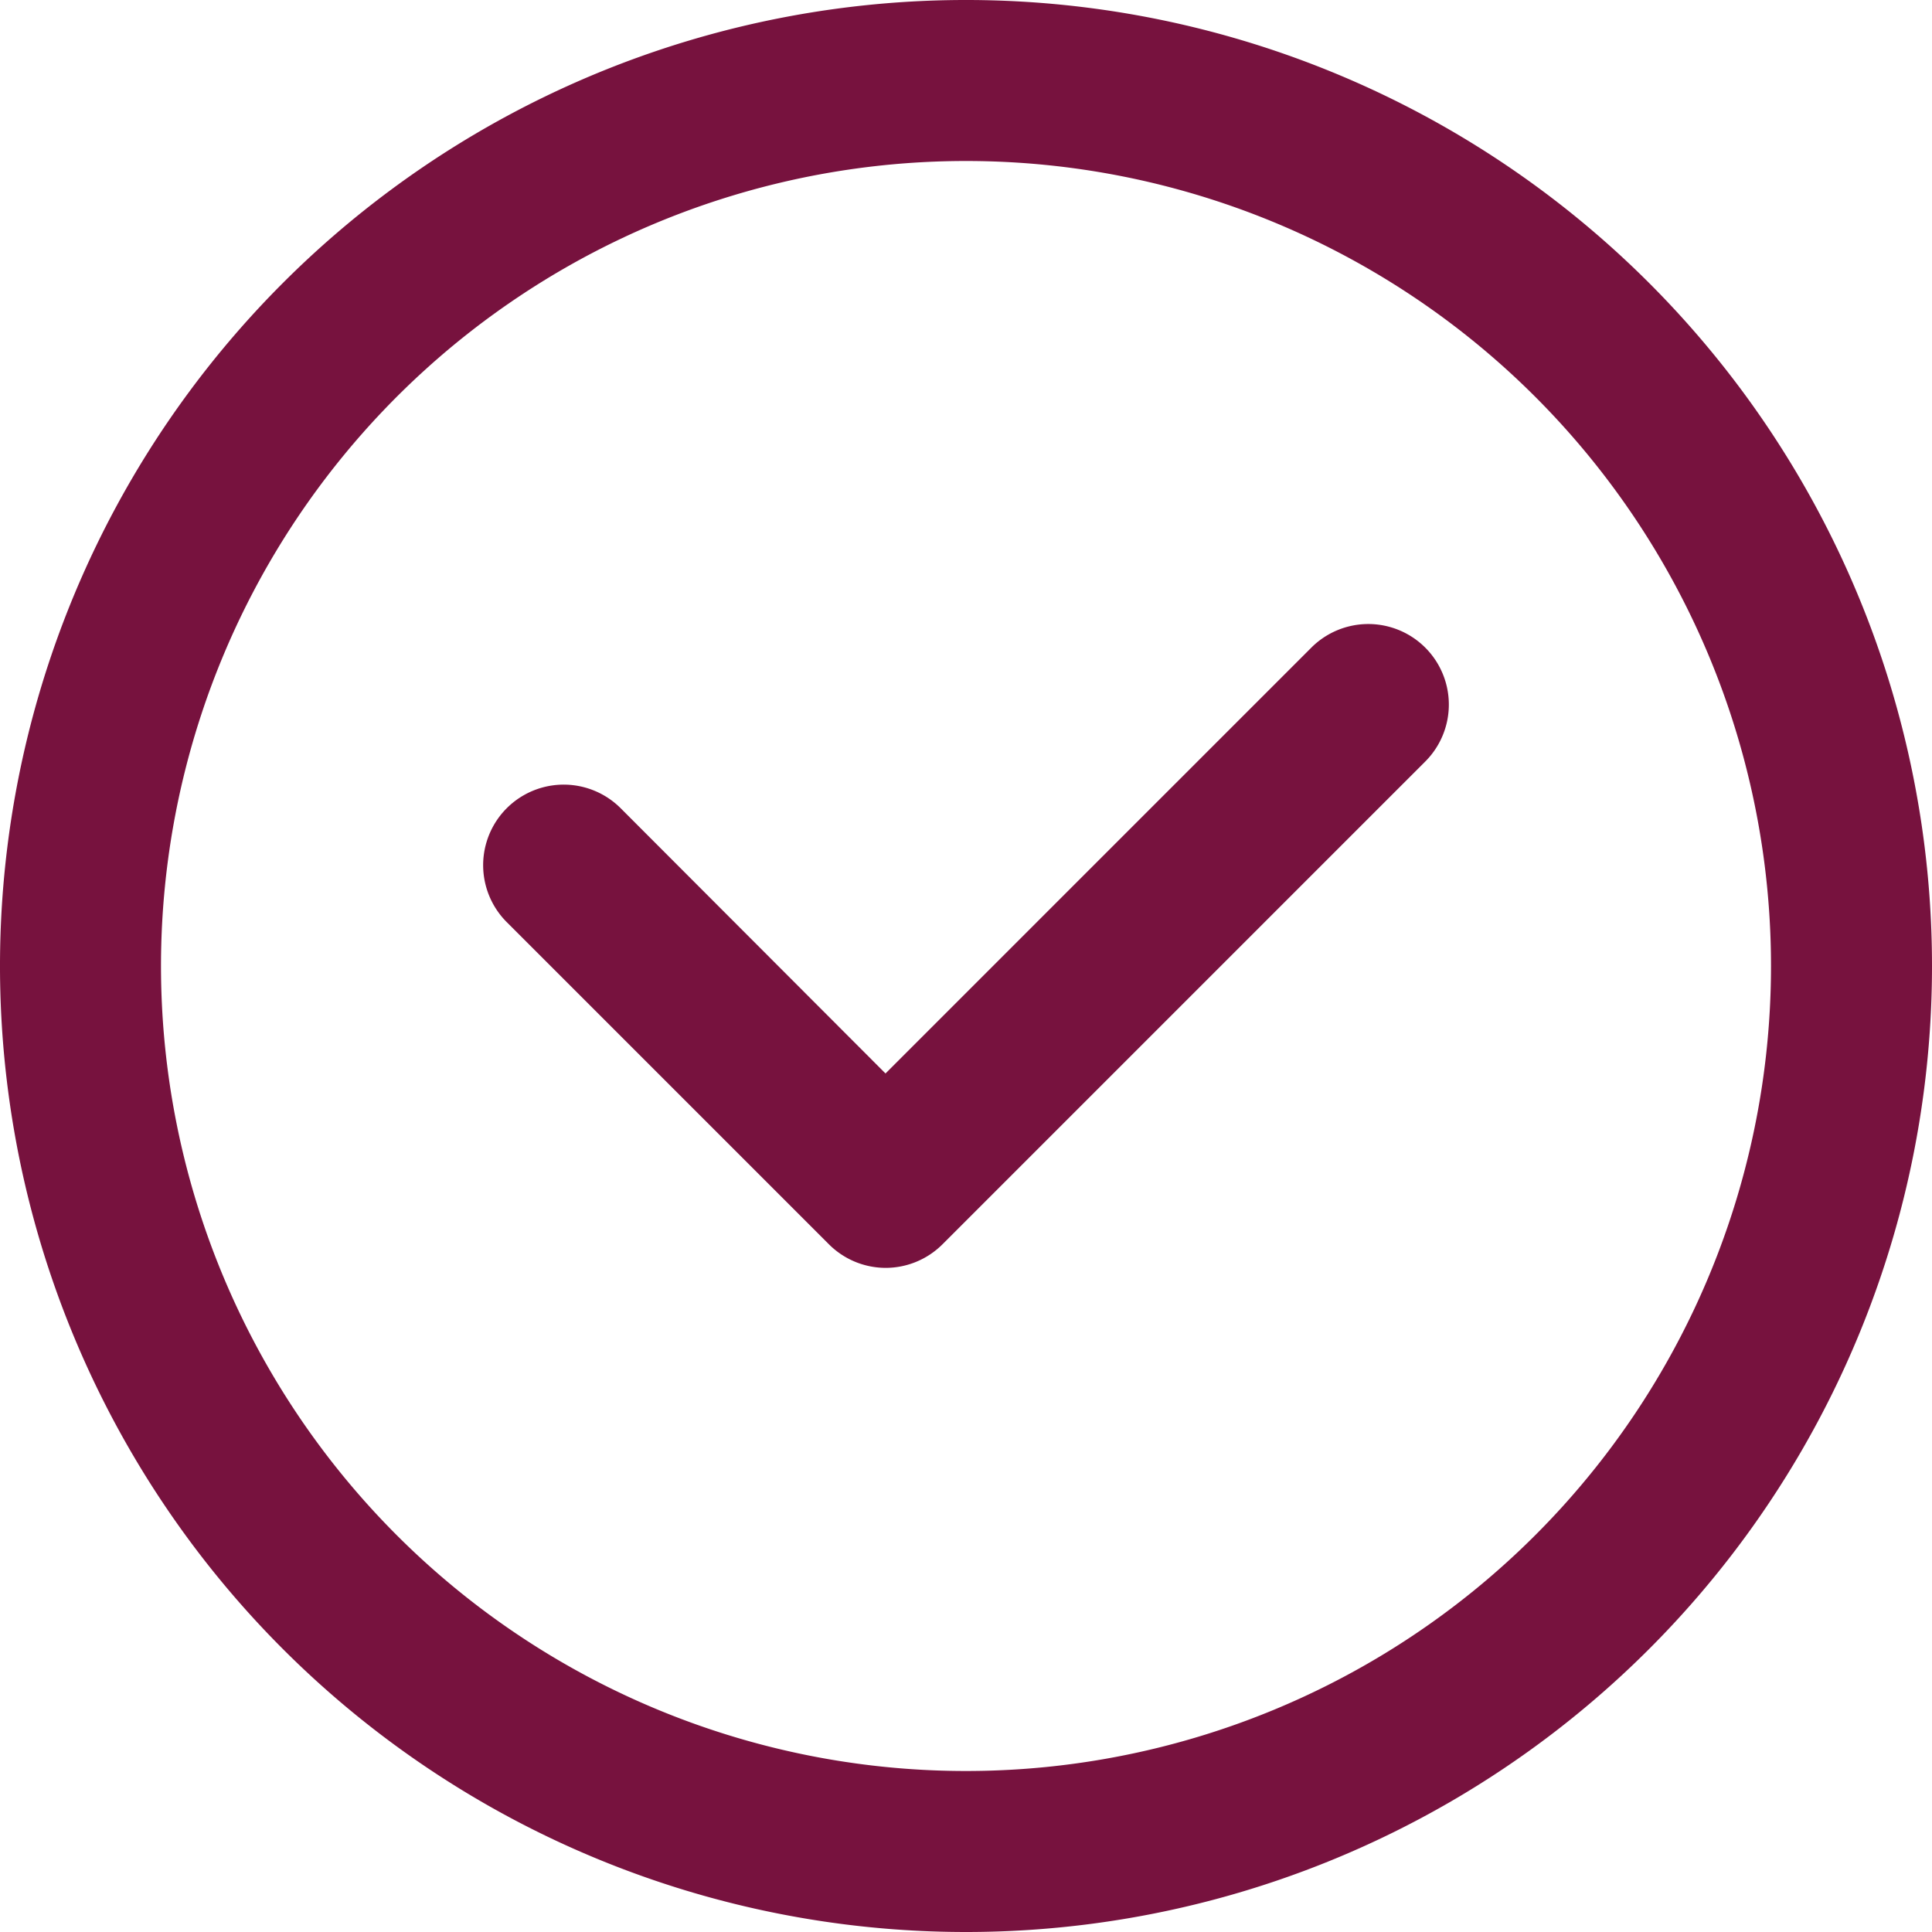 <svg xmlns="http://www.w3.org/2000/svg" viewBox="0 0 48 48"><defs><style>.cls-1{fill:#77123e;}</style></defs><title>Asset 1</title><g id="Layer_2" data-name="Layer 2"><g id="Layer_1-2" data-name="Layer 1"><path class="cls-1" d="M24,48A24,24,0,1,1,48,24,24,24,0,0,1,24,48ZM24,4A20,20,0,1,0,44,24,20,20,0,0,0,24,4Z"/><path class="cls-1" d="M22,31.5a2,2,0,0,1-1.41-.59l-8-8a2,2,0,0,1,2.83-2.83L22,26.67,32.58,16.09a2,2,0,0,1,2.83,2.83l-12,12A2,2,0,0,1,22,31.5Z"/></g></g></svg>